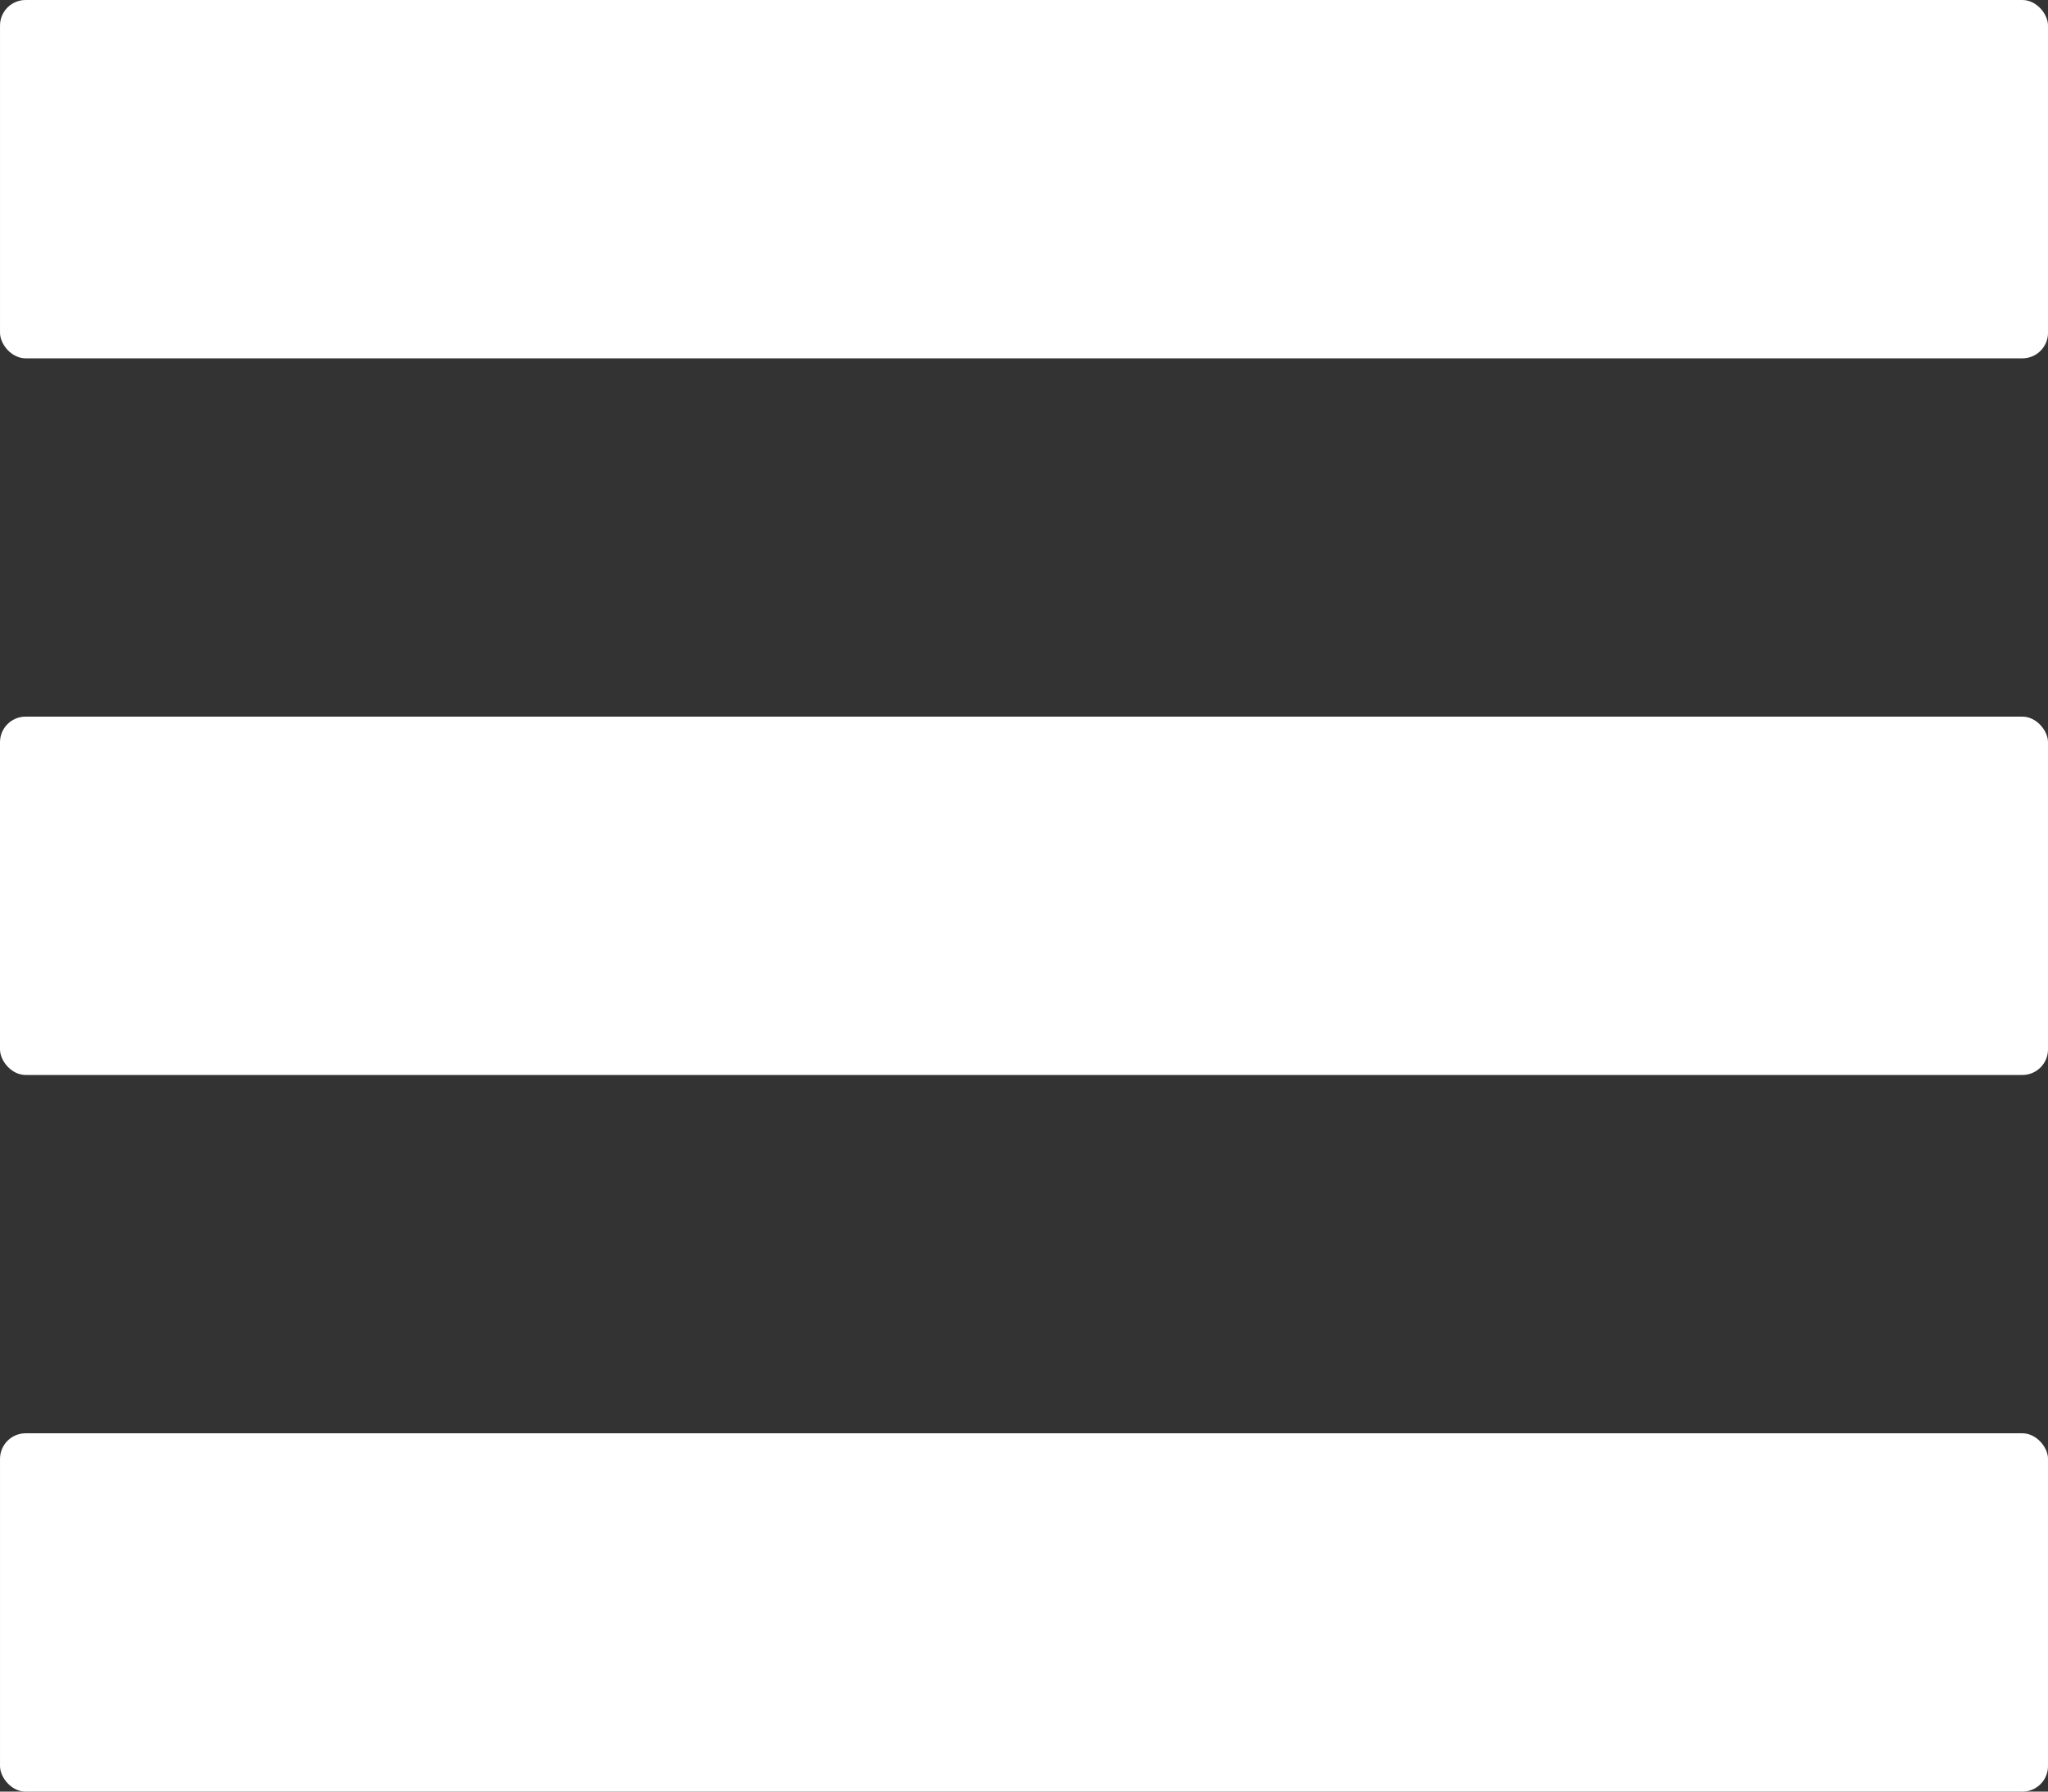 <?xml version="1.0" encoding="UTF-8" standalone="no"?>
<svg
   xmlns:dc="http://purl.org/dc/elements/1.1/"
   xmlns:cc="http://creativecommons.org/ns#"
   xmlns:rdf="http://www.w3.org/1999/02/22-rdf-syntax-ns#"
   xmlns:svg="http://www.w3.org/2000/svg"
   xmlns="http://www.w3.org/2000/svg"
   xmlns:sodipodi="http://sodipodi.sourceforge.net/DTD/sodipodi-0.dtd"
   xmlns:inkscape="http://www.inkscape.org/namespaces/inkscape"
   width="399.997pt"
   height="350pt"
   viewBox="0 0 141.111 123.473"
   version="1.1"
   id="svg8"
   inkscape:version="1.0 (4035a4fb49, 2020-05-01)"
   sodipodi:docname="sidebarButton.svg">
  <rect x="0" y="0" width="141.111" height="123.473" fill="#333333" stroke="none"/>
  <defs
     id="defs2" />
  <sodipodi:namedview
     id="base"
     pagecolor="#000000"
     bordercolor="#666666"
     borderopacity="1.0"
     inkscape:pageopacity="0"
     inkscape:pageshadow="2"
     inkscape:zoom="1.1178548"
     inkscape:cx="443.15261"
     inkscape:cy="253.56851"
     inkscape:document-units="pt"
     inkscape:current-layer="layer1"
     inkscape:document-rotation="0"
     showgrid="true"
     fit-margin-top="0"
     fit-margin-left="0"
     fit-margin-right="0"
     fit-margin-bottom="0"
     lock-margins="false"
     units="pt"
     scale-x="0.353"
     inkscape:window-width="2560"
     inkscape:window-height="1395"
     inkscape:window-x="0"
     inkscape:window-y="21"
     inkscape:window-maximized="1">
    <inkscape:grid
       originy="8.819"
       originx="-17.64"
       type="xygrid"
       id="grid54"
       units="pt"
       spacingx="1.764"
       spacingy="1.764" />
  </sodipodi:namedview>
  <g
     inkscape:label="Layer 1"
     inkscape:groupmode="layer"
     id="layer1"
     transform="translate(-42.685,-20.721)">
    <rect
       style="fill:#ffffff;stroke-width:0.289"
       id="rect56"
       width="141.111"
       height="24.695"
       x="42.686"
       y="20.721"
       ry="1.764" />
    <rect
       y="70.11"
       x="42.685"
       height="24.695"
       width="141.111"
       id="rect56-6"
       style="fill:#ffffff;stroke-width:0.289"
       inkscape:transform-center-x="30.414773"
       inkscape:transform-center-y="-43.211003"
       ry="1.764" />
    <rect
       y="119.5"
       x="42.686"
       height="24.695"
       width="141.111"
       id="rect56-9"
       style="fill:#ffffff;stroke-width:0.289"
       ry="1.764" />
  </g>
</svg>
